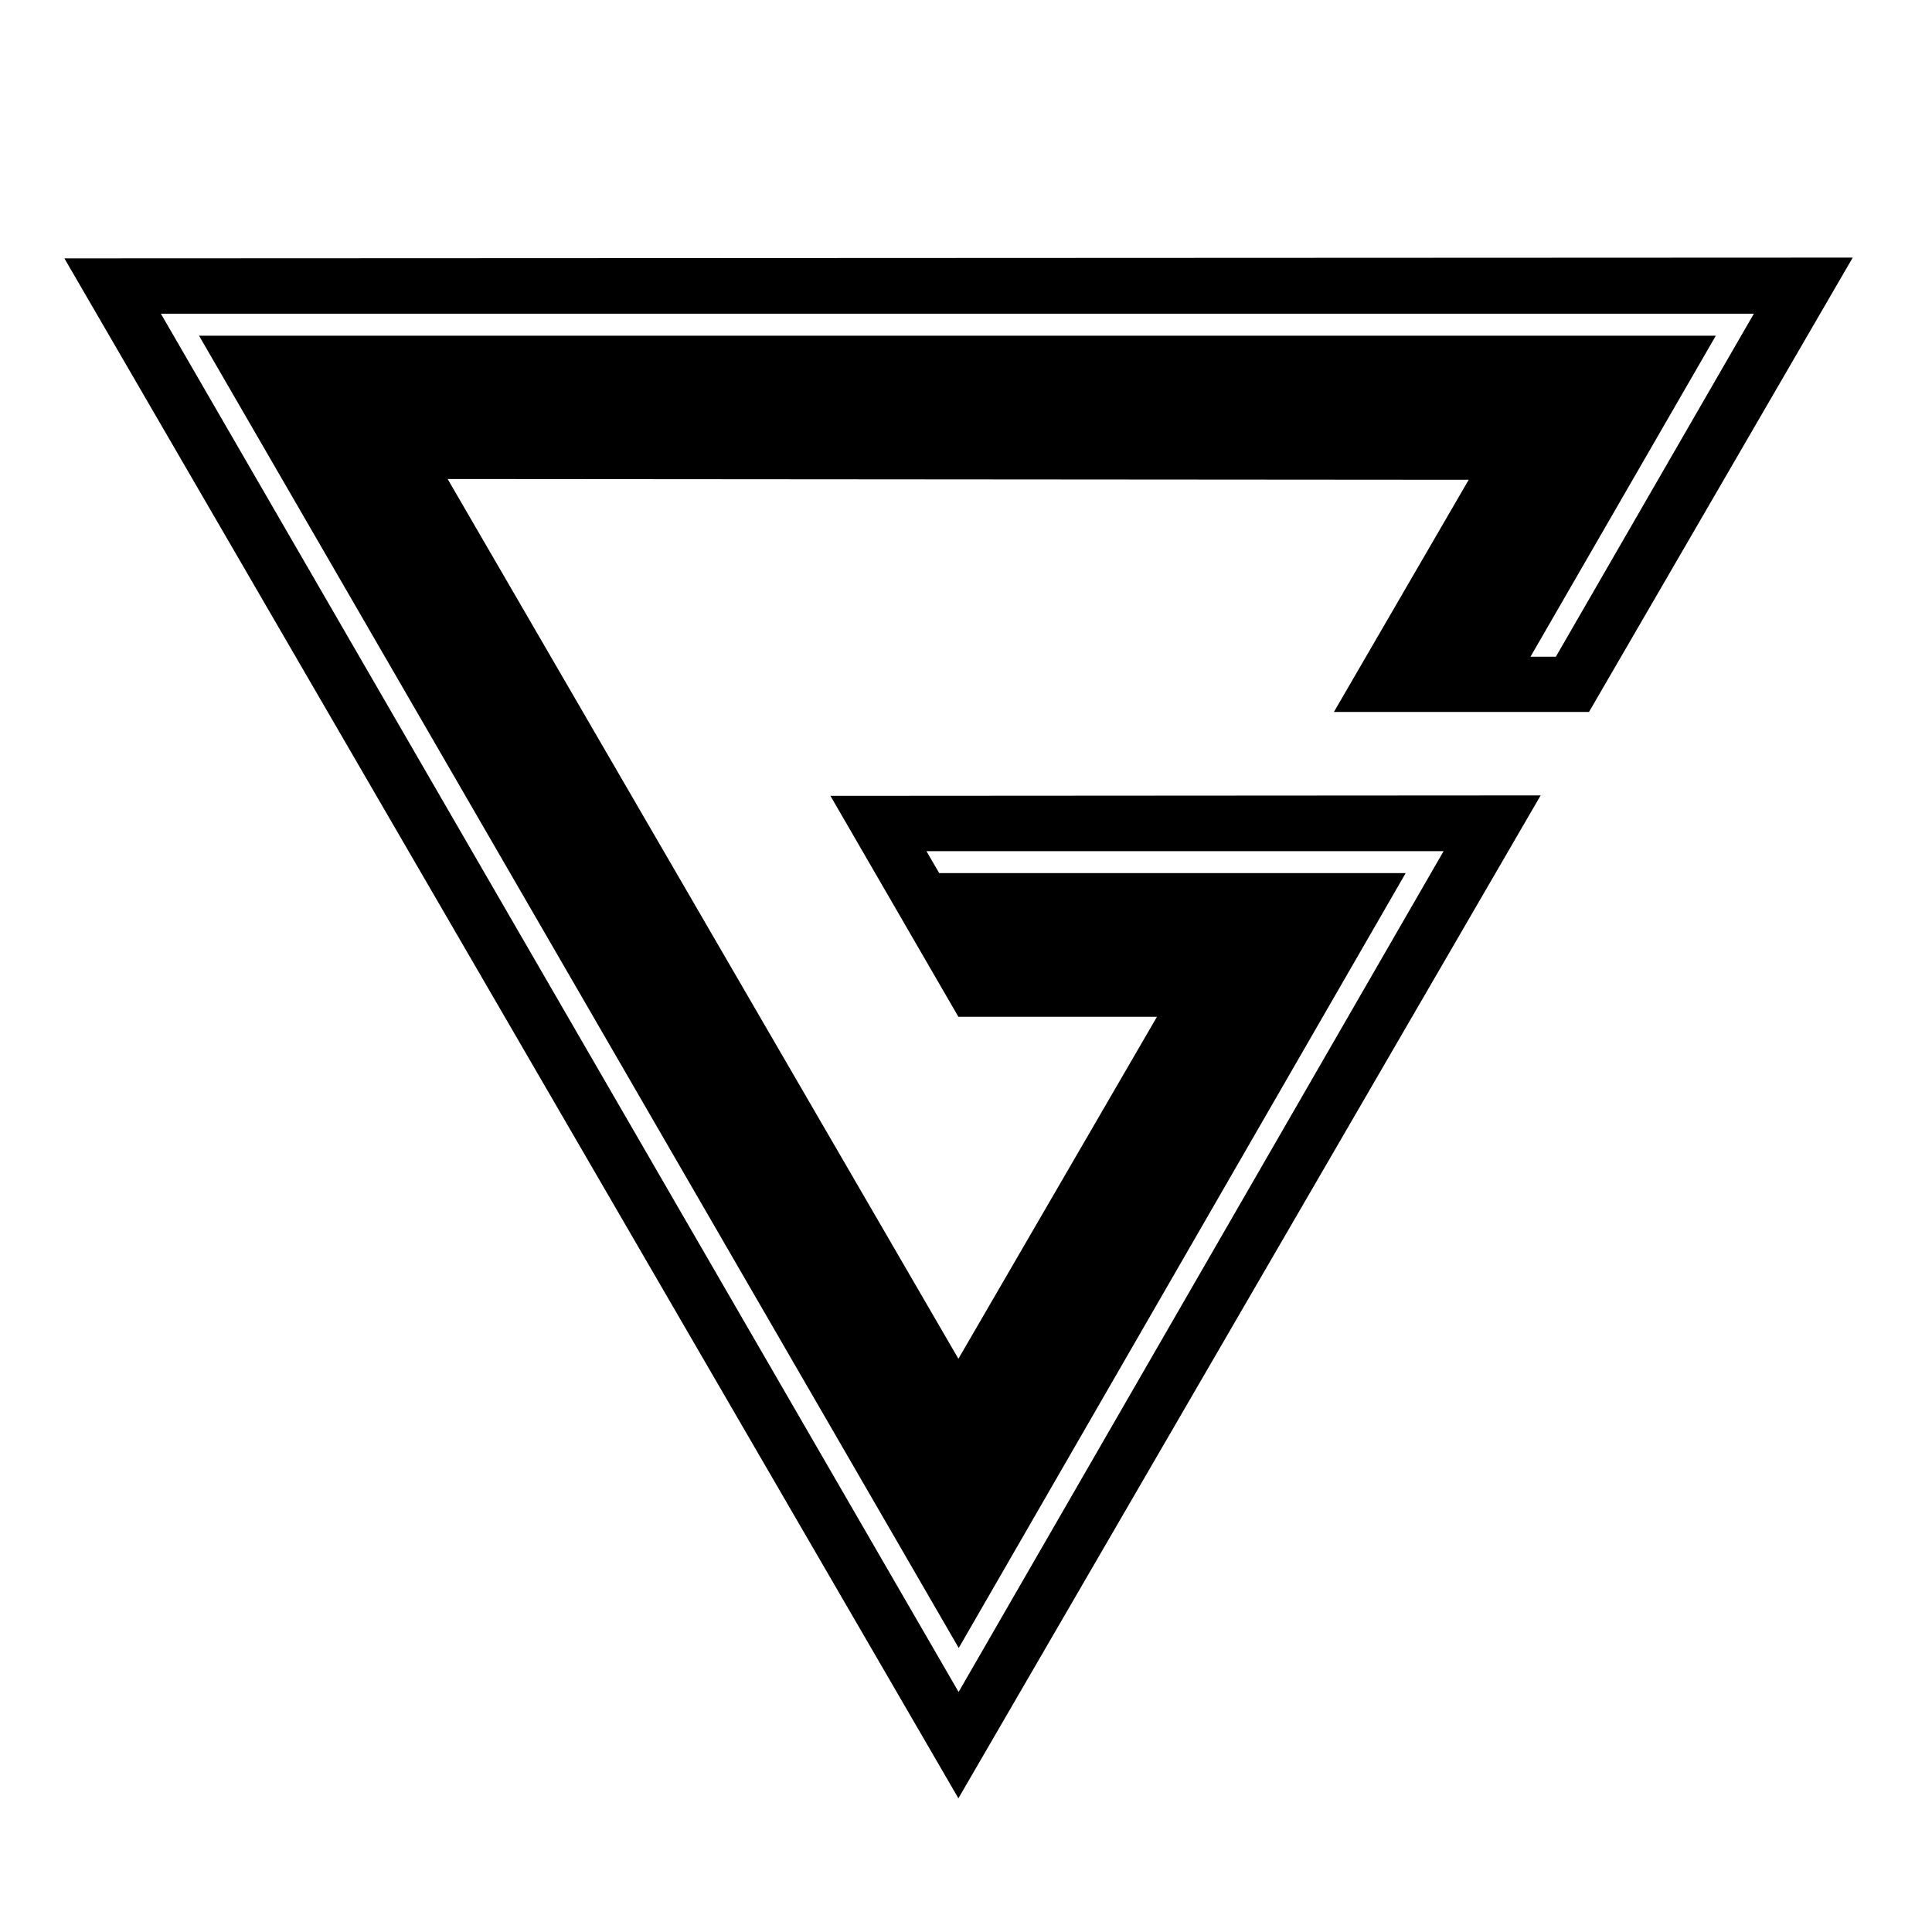 <?xml version="1.0" encoding="UTF-8"?>
<svg xmlns="http://www.w3.org/2000/svg" width="30" height="30" viewBox="0 0 30 30" fill="none">
  <path fill-rule="evenodd" clip-rule="evenodd" d="M28.769 4L24.674 11.055H20.713L22.806 7.45L6.951 7.438L14.882 21.099L17.965 15.789H14.882L12.895 12.358L23.923 12.351L14.882 27.924L1 4.012L28.769 4ZM24.159 10.198L27.234 4.871H2.498L14.885 26.273L22.416 13.217H14.386L14.584 13.558H21.827L14.887 25.59L3.091 5.213H26.643L23.765 10.198H24.159Z" fill="black"></path>
</svg>
